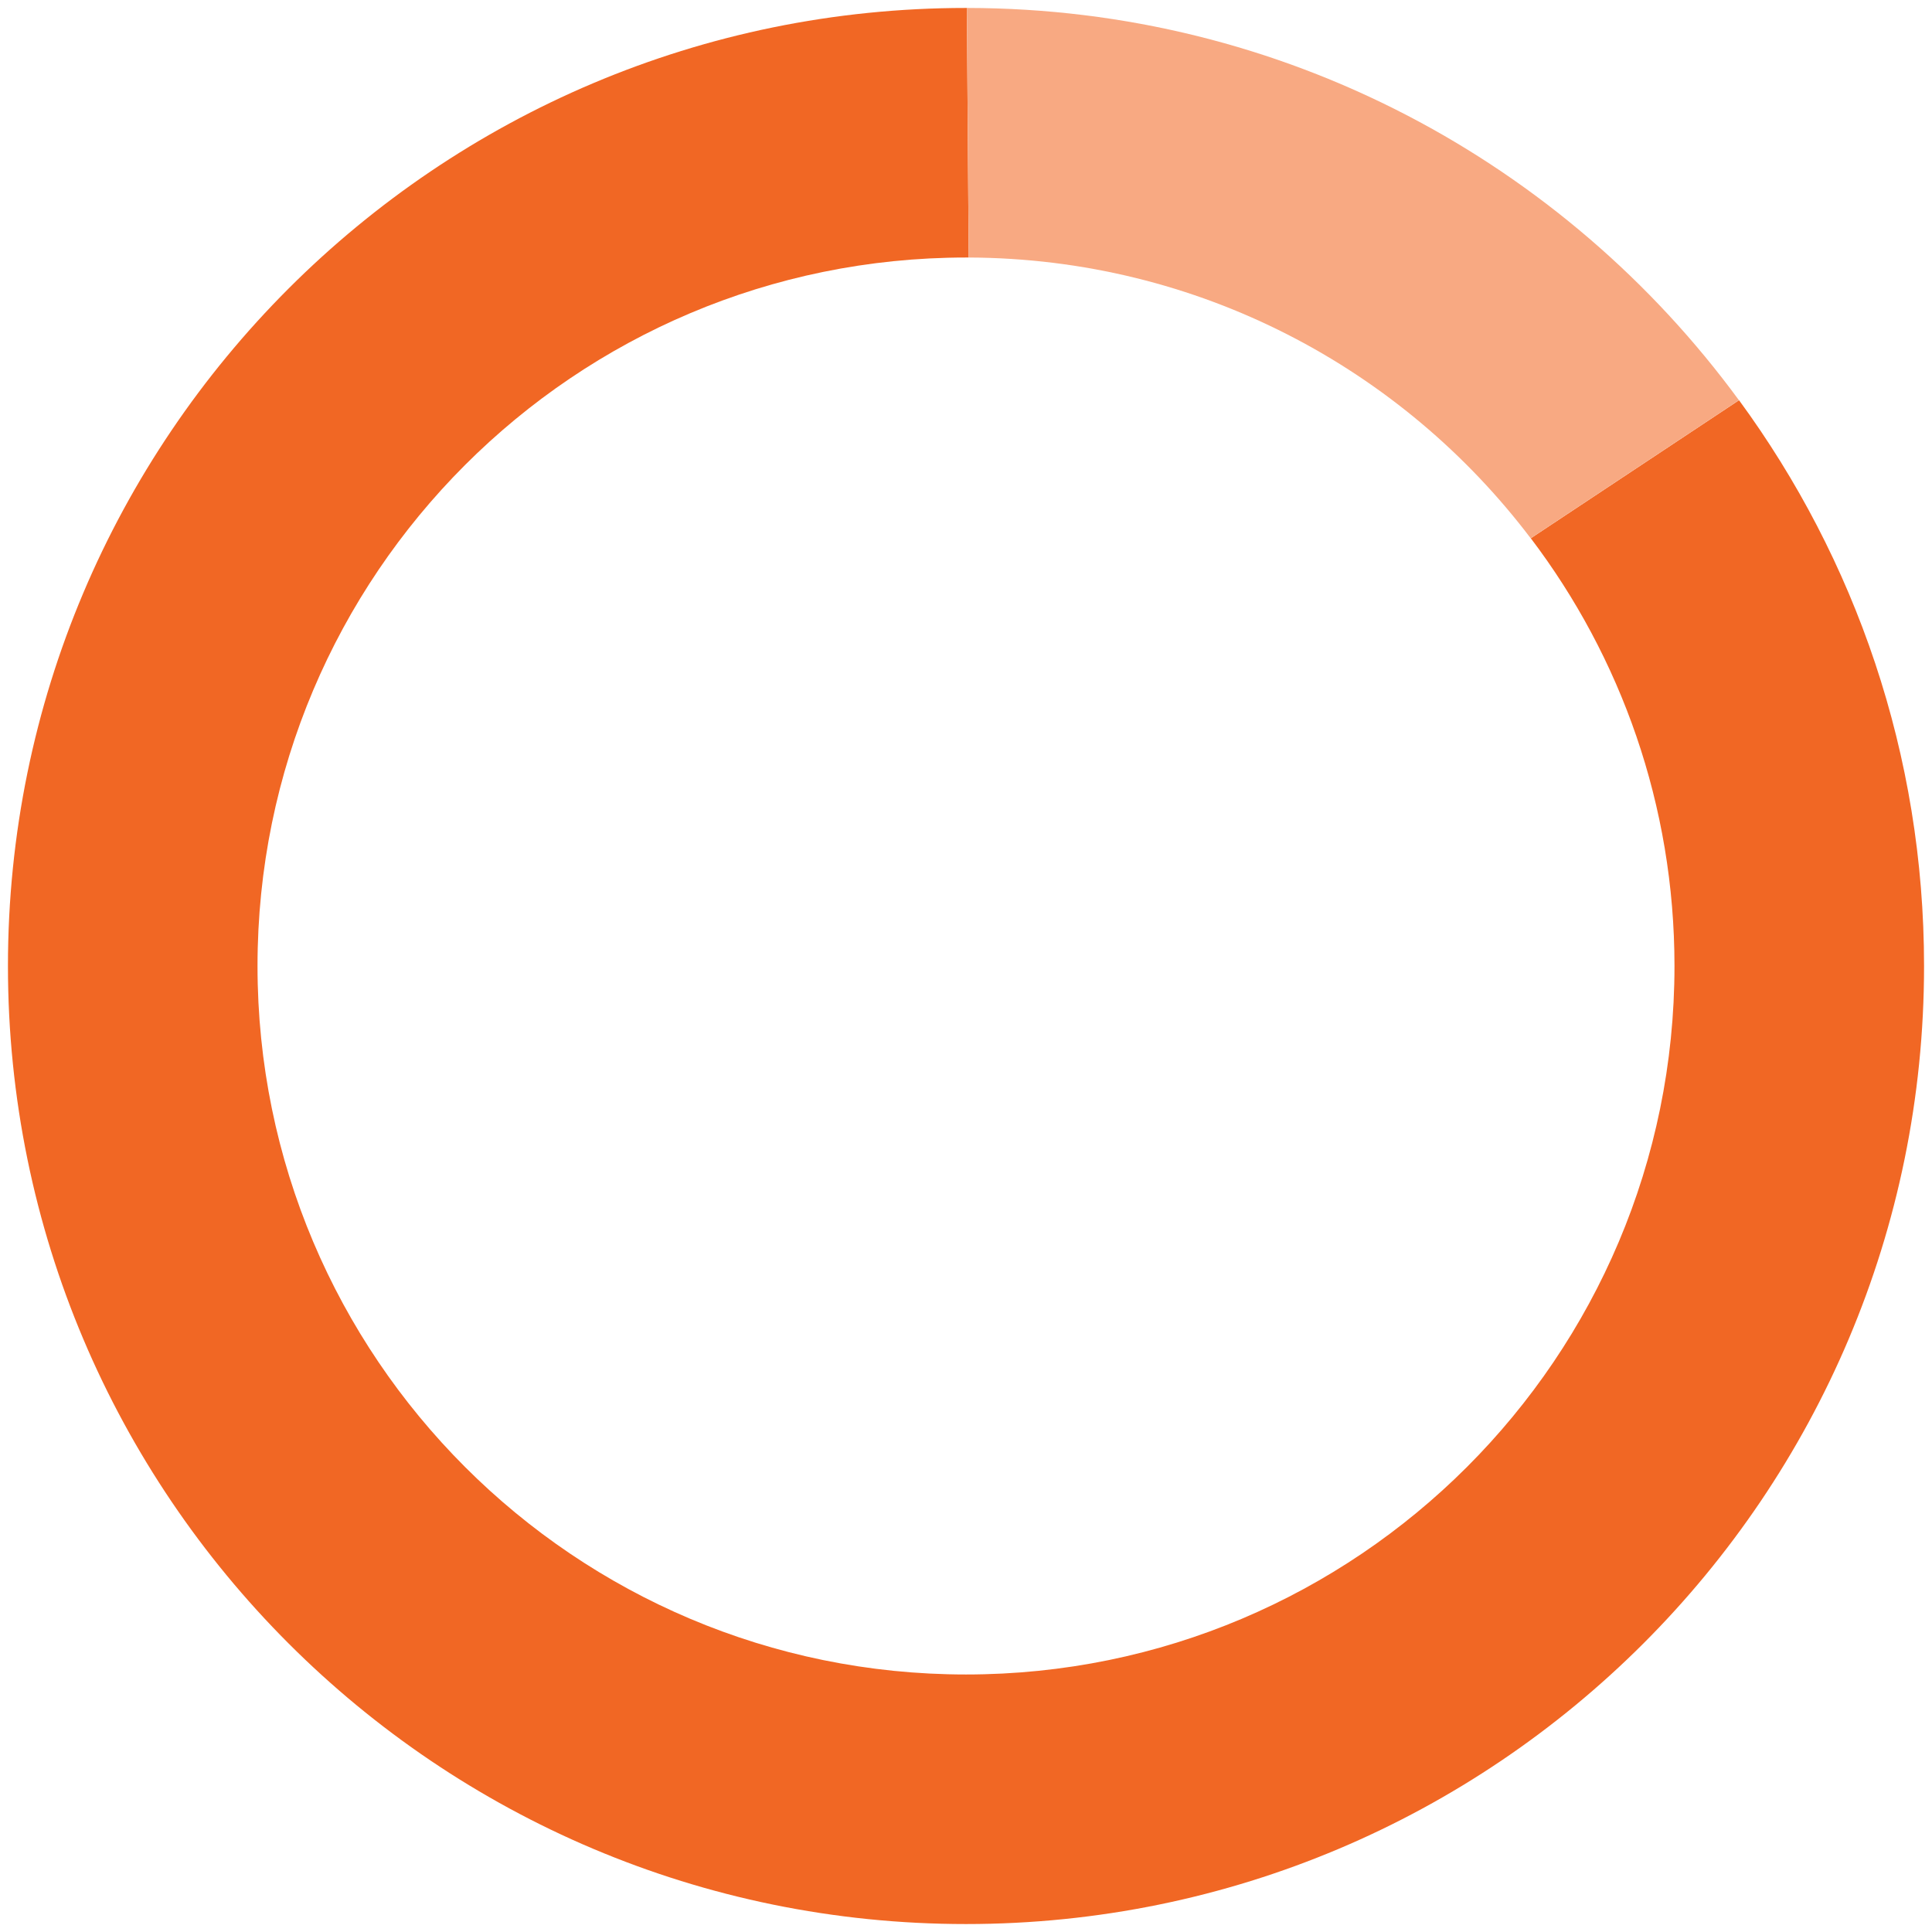 <?xml version="1.0" encoding="UTF-8"?><svg xmlns="http://www.w3.org/2000/svg" id="Layer_1672a7d199df77" data-name="Layer 1" viewBox="0 0 158 158" aria-hidden="true" width="158px" height="158px">
  <defs><linearGradient class="cerosgradient" data-cerosgradient="true" id="CerosGradient_id1099cb1ba" gradientUnits="userSpaceOnUse" x1="50%" y1="100%" x2="50%" y2="0%"><stop offset="0%" stop-color="#d1d1d1"/><stop offset="100%" stop-color="#d1d1d1"/></linearGradient><linearGradient/>
    <style>
      .cls-1-672a7d199df77{
        fill: #f8a982;
      }

      .cls-2-672a7d199df77{
        fill: #f16724;
      }
    </style>
  </defs>
  <path class="cls-2-672a7d199df77" d="M110.75,30.54c.09.06.18.12.27.17-.09-.06-.18-.12-.27-.17Z"/>
  <path class="cls-2-672a7d199df77" d="M142.22,32.73l-17.03,11.29c7.37,9.72,11.75,21.84,11.75,34.98,0,32-25.94,57.94-57.94,57.94s-57.94-25.94-57.94-57.94,25.94-57.94,57.94-57.94c.07,0,.15,0,.22,0l-.15-20.41s-.05,0-.07,0C35.73.65.65,35.73.65,79s35.08,78.35,78.35,78.35,78.35-35.08,78.35-78.35c0-17.31-5.62-33.3-15.13-46.27Z"/>
  <path class="cls-1-672a7d199df77" d="M79.07.65l.15,20.41c18.77.07,35.43,9.06,45.96,22.96l17.03-11.29C127.98,13.3,105,.67,79.07.65Z"/>
</svg>